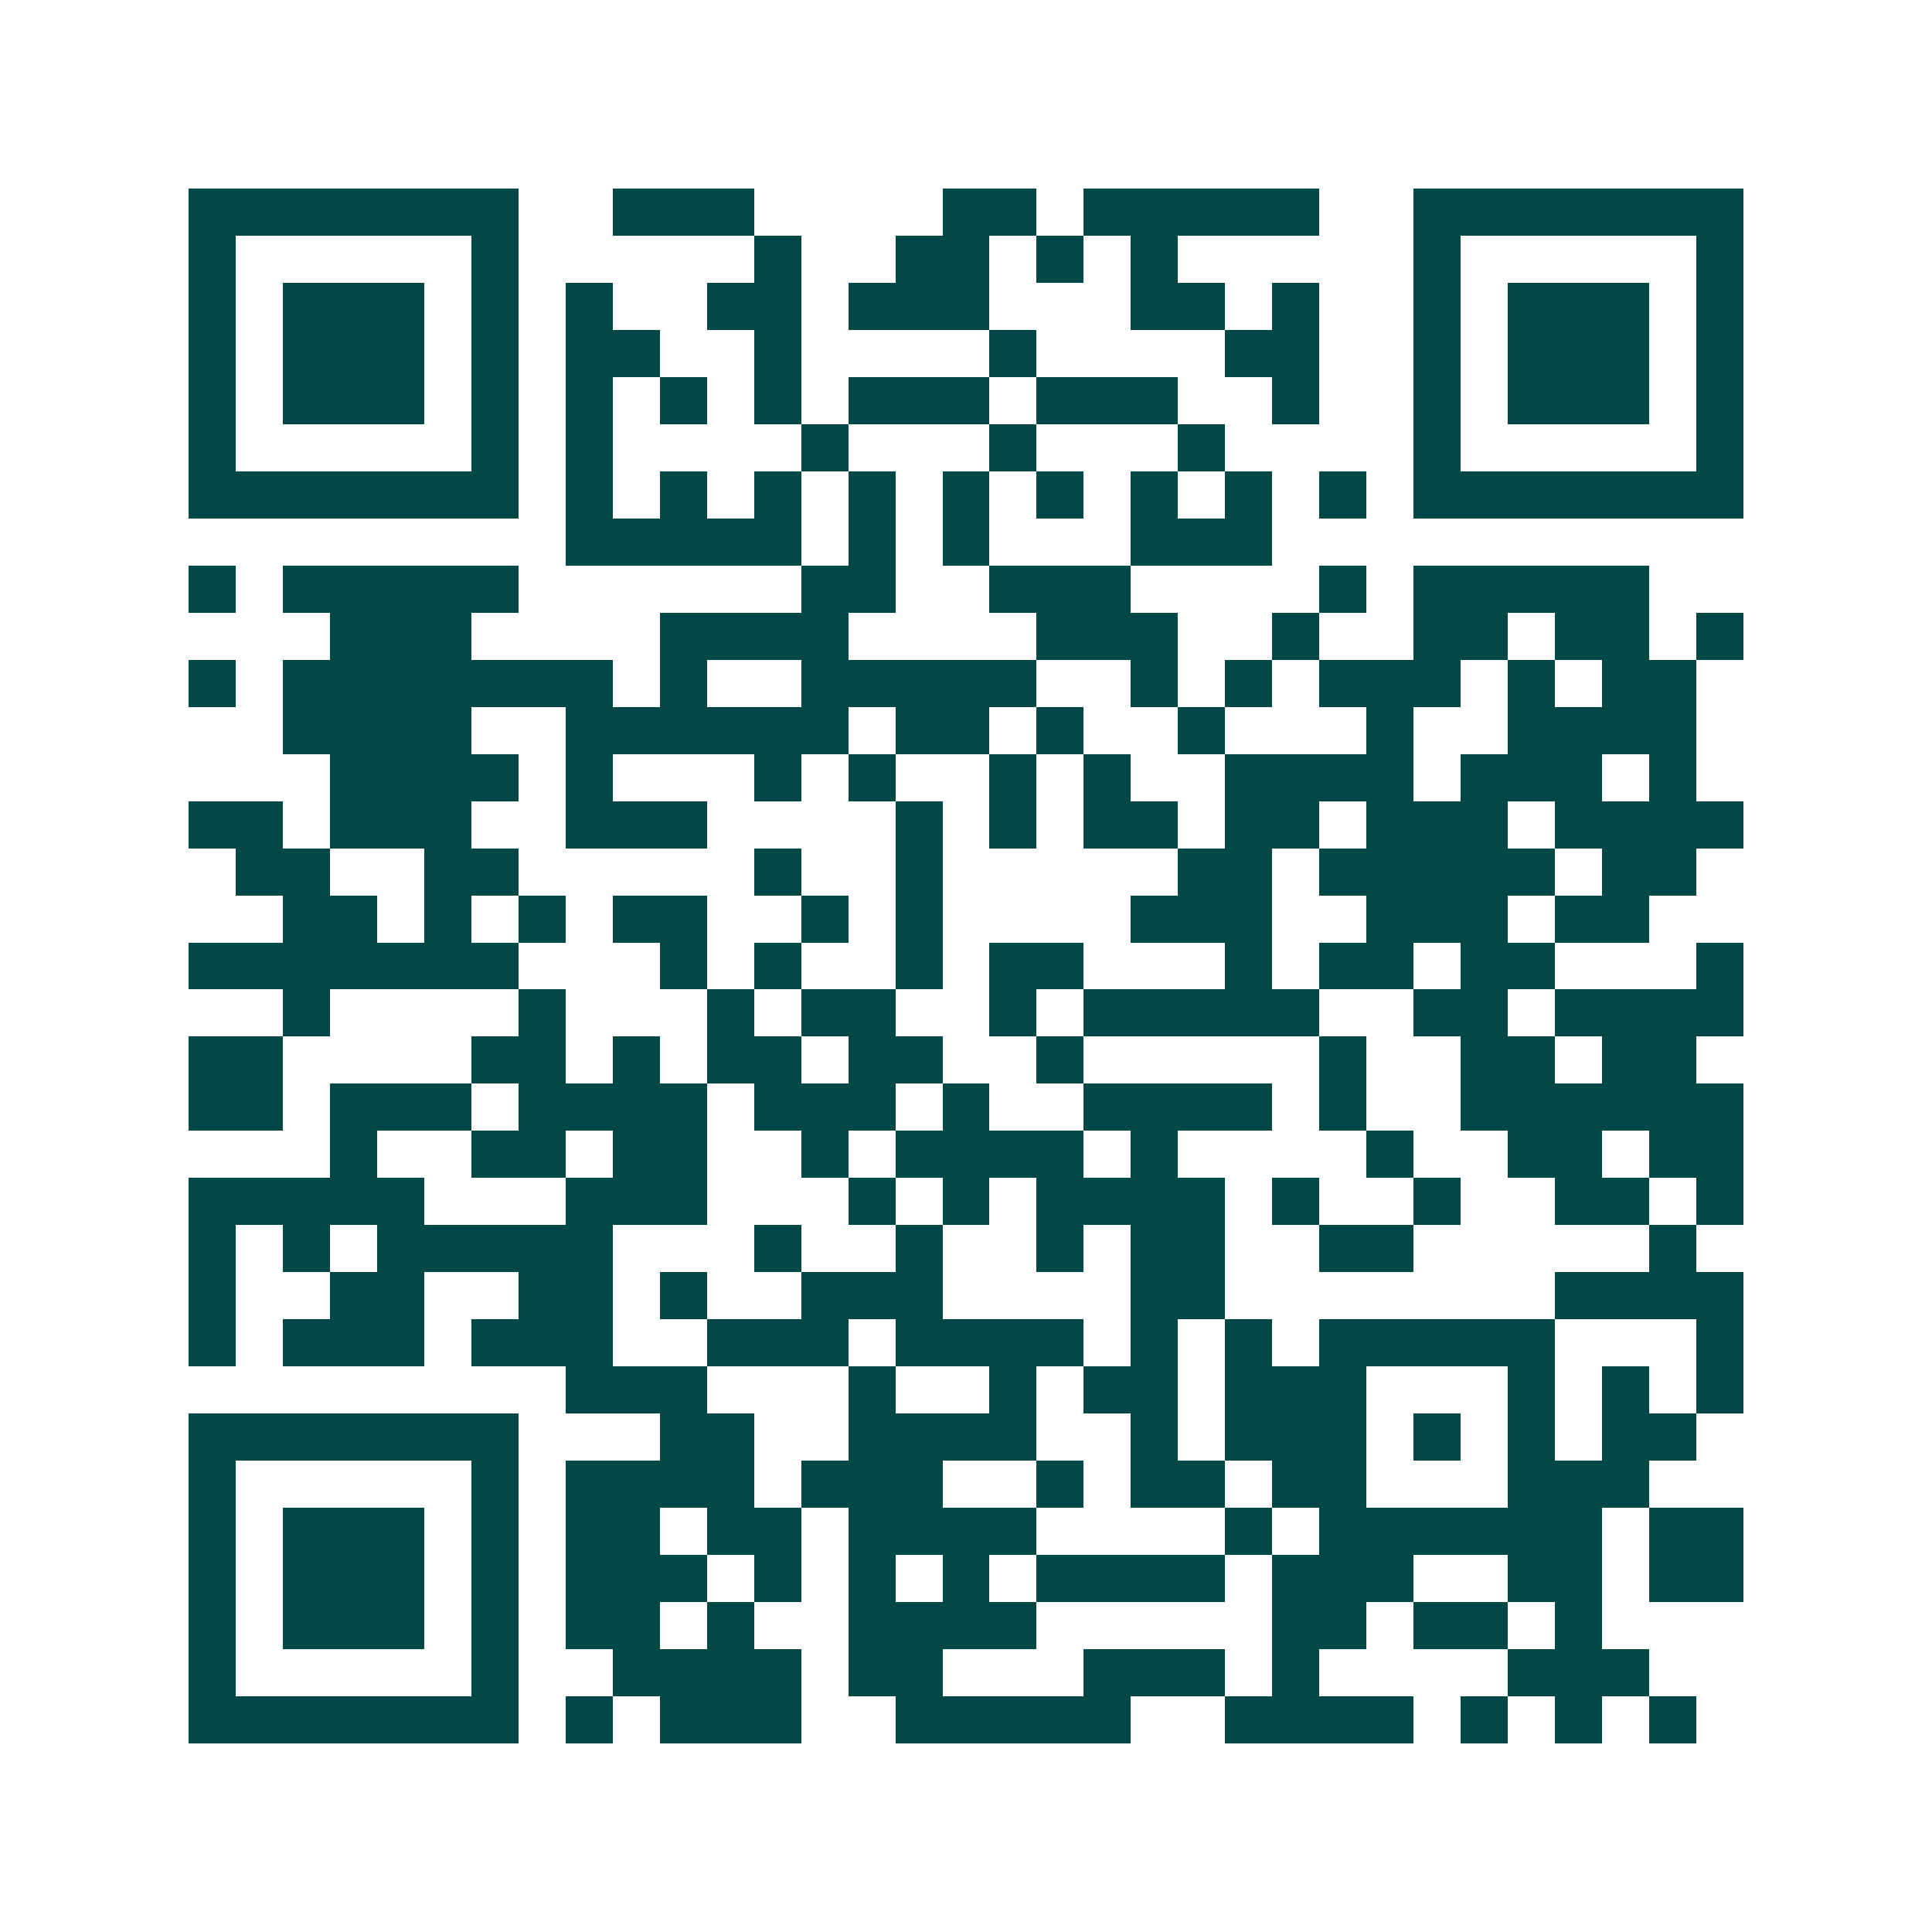 <svg xmlns="http://www.w3.org/2000/svg" width="200" height="200" viewBox="0 0 41 41" shape-rendering="crispEdges"><path fill="#ffffff" d="M0 0h41v41H0z"/><path stroke="#014847" d="M4 4.5h7m2 0h3m4 0h2m1 0h5m2 0h7M4 5.5h1m5 0h1m5 0h1m2 0h2m1 0h1m1 0h1m5 0h1m5 0h1M4 6.5h1m1 0h3m1 0h1m1 0h1m2 0h2m1 0h3m3 0h2m1 0h1m2 0h1m1 0h3m1 0h1M4 7.5h1m1 0h3m1 0h1m1 0h2m2 0h1m4 0h1m4 0h2m2 0h1m1 0h3m1 0h1M4 8.5h1m1 0h3m1 0h1m1 0h1m1 0h1m1 0h1m1 0h3m1 0h3m2 0h1m2 0h1m1 0h3m1 0h1M4 9.5h1m5 0h1m1 0h1m4 0h1m3 0h1m3 0h1m4 0h1m5 0h1M4 10.5h7m1 0h1m1 0h1m1 0h1m1 0h1m1 0h1m1 0h1m1 0h1m1 0h1m1 0h1m1 0h7M12 11.5h5m1 0h1m1 0h1m3 0h3M4 12.5h1m1 0h5m6 0h2m2 0h3m4 0h1m1 0h5M7 13.5h3m4 0h4m4 0h3m2 0h1m2 0h2m1 0h2m1 0h1M4 14.5h1m1 0h7m1 0h1m2 0h5m2 0h1m1 0h1m1 0h3m1 0h1m1 0h2M6 15.5h4m2 0h6m1 0h2m1 0h1m2 0h1m3 0h1m2 0h4M7 16.5h4m1 0h1m3 0h1m1 0h1m2 0h1m1 0h1m2 0h4m1 0h3m1 0h1M4 17.5h2m1 0h3m2 0h3m4 0h1m1 0h1m1 0h2m1 0h2m1 0h3m1 0h4M5 18.5h2m2 0h2m5 0h1m2 0h1m5 0h2m1 0h5m1 0h2M6 19.5h2m1 0h1m1 0h1m1 0h2m2 0h1m1 0h1m4 0h3m2 0h3m1 0h2M4 20.5h7m3 0h1m1 0h1m2 0h1m1 0h2m3 0h1m1 0h2m1 0h2m3 0h1M6 21.5h1m4 0h1m3 0h1m1 0h2m2 0h1m1 0h5m2 0h2m1 0h4M4 22.5h2m4 0h2m1 0h1m1 0h2m1 0h2m2 0h1m5 0h1m2 0h2m1 0h2M4 23.5h2m1 0h3m1 0h4m1 0h3m1 0h1m2 0h4m1 0h1m2 0h6M7 24.5h1m2 0h2m1 0h2m2 0h1m1 0h4m1 0h1m4 0h1m2 0h2m1 0h2M4 25.5h5m3 0h3m3 0h1m1 0h1m1 0h4m1 0h1m2 0h1m2 0h2m1 0h1M4 26.5h1m1 0h1m1 0h5m3 0h1m2 0h1m2 0h1m1 0h2m2 0h2m5 0h1M4 27.5h1m2 0h2m2 0h2m1 0h1m2 0h3m4 0h2m7 0h4M4 28.5h1m1 0h3m1 0h3m2 0h3m1 0h4m1 0h1m1 0h1m1 0h5m3 0h1M12 29.5h3m3 0h1m2 0h1m1 0h2m1 0h3m3 0h1m1 0h1m1 0h1M4 30.5h7m3 0h2m2 0h4m2 0h1m1 0h3m1 0h1m1 0h1m1 0h2M4 31.5h1m5 0h1m1 0h4m1 0h3m2 0h1m1 0h2m1 0h2m3 0h3M4 32.5h1m1 0h3m1 0h1m1 0h2m1 0h2m1 0h4m4 0h1m1 0h6m1 0h2M4 33.5h1m1 0h3m1 0h1m1 0h3m1 0h1m1 0h1m1 0h1m1 0h4m1 0h3m2 0h2m1 0h2M4 34.5h1m1 0h3m1 0h1m1 0h2m1 0h1m2 0h4m5 0h2m1 0h2m1 0h1M4 35.5h1m5 0h1m2 0h4m1 0h2m3 0h3m1 0h1m4 0h3M4 36.5h7m1 0h1m1 0h3m2 0h5m2 0h4m1 0h1m1 0h1m1 0h1"/></svg>
